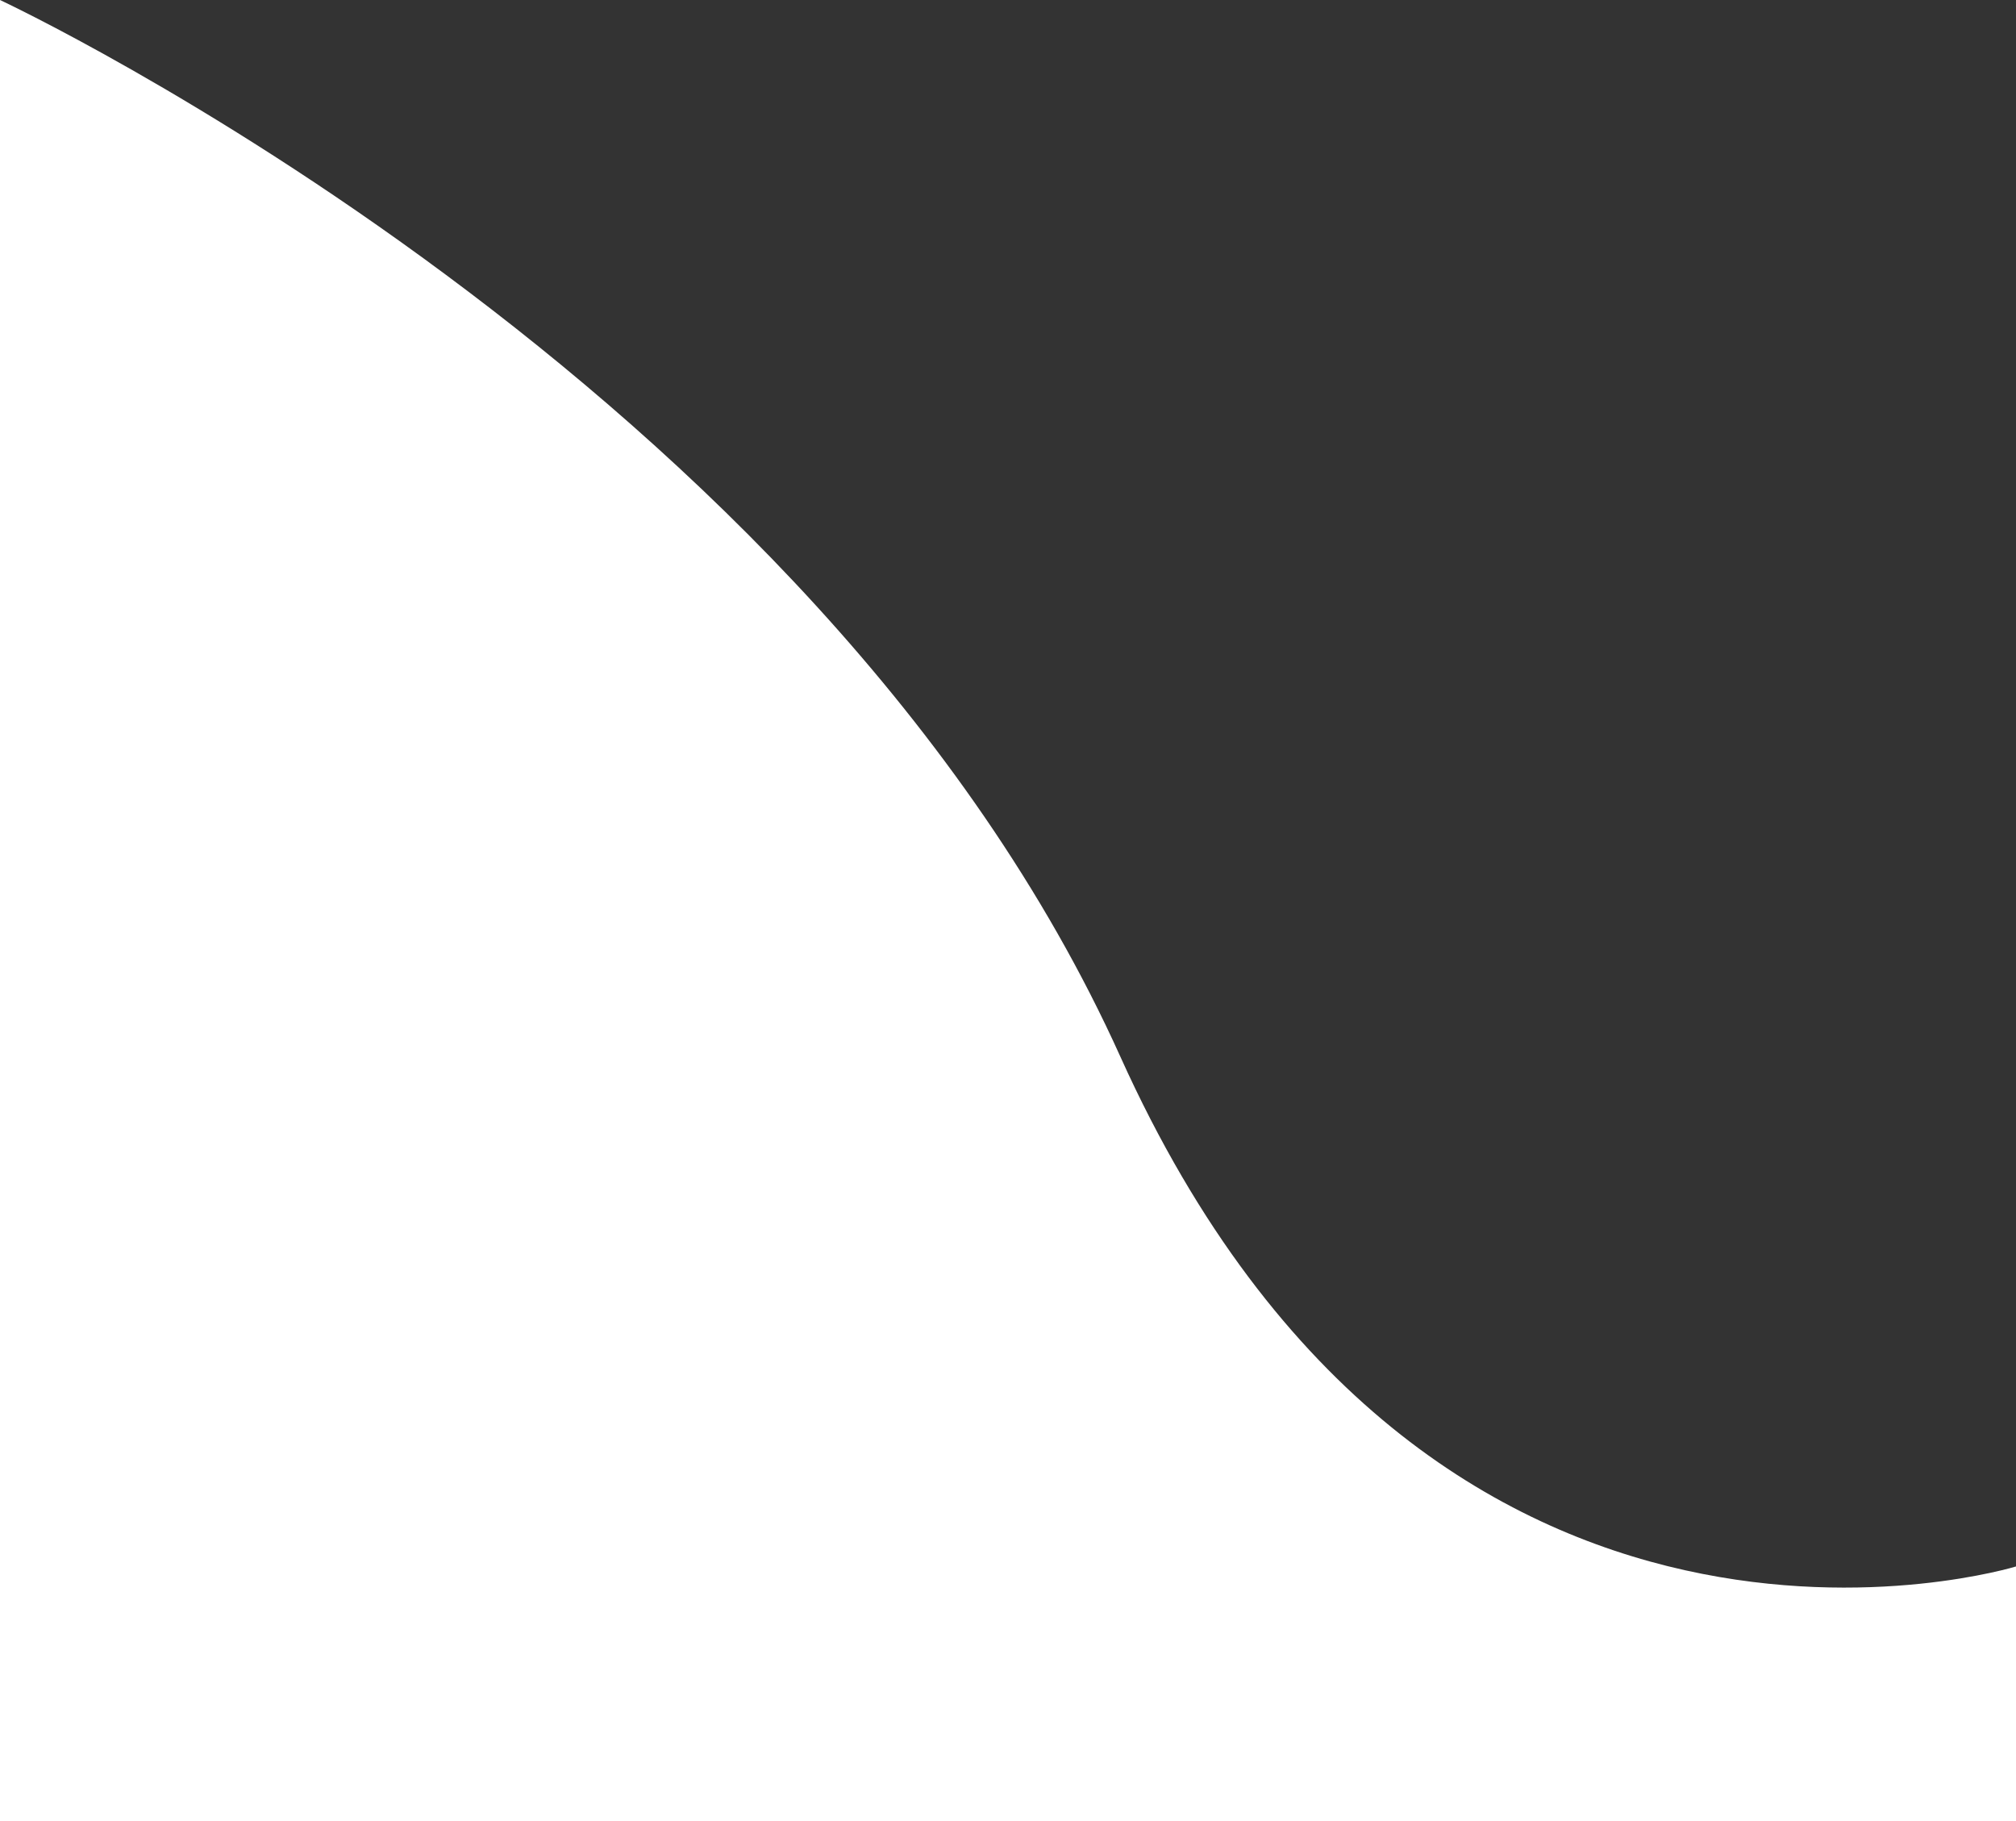 <?xml version="1.0" encoding="utf-8"?>
<!-- Generator: Adobe Illustrator 25.4.1, SVG Export Plug-In . SVG Version: 6.00 Build 0)  -->
<svg version="1.1" id="Layer_1" xmlns="http://www.w3.org/2000/svg" xmlns:xlink="http://www.w3.org/1999/xlink" x="0px" y="0px"
	 viewBox="0 0 538 486" style="enable-background:new 0 0 538 486;" xml:space="preserve">
<rect x="0" y="0" width="538" height="486" fill="#333333" stroke="none"/>
<style type="text/css">
	.st0{fill:#FFFFFF;}
</style>
<path class="st0" d="M0,0c0,0,217.6,101.5,299,282c83,184,239,136,239,136v68H0V0z"/>
</svg>

